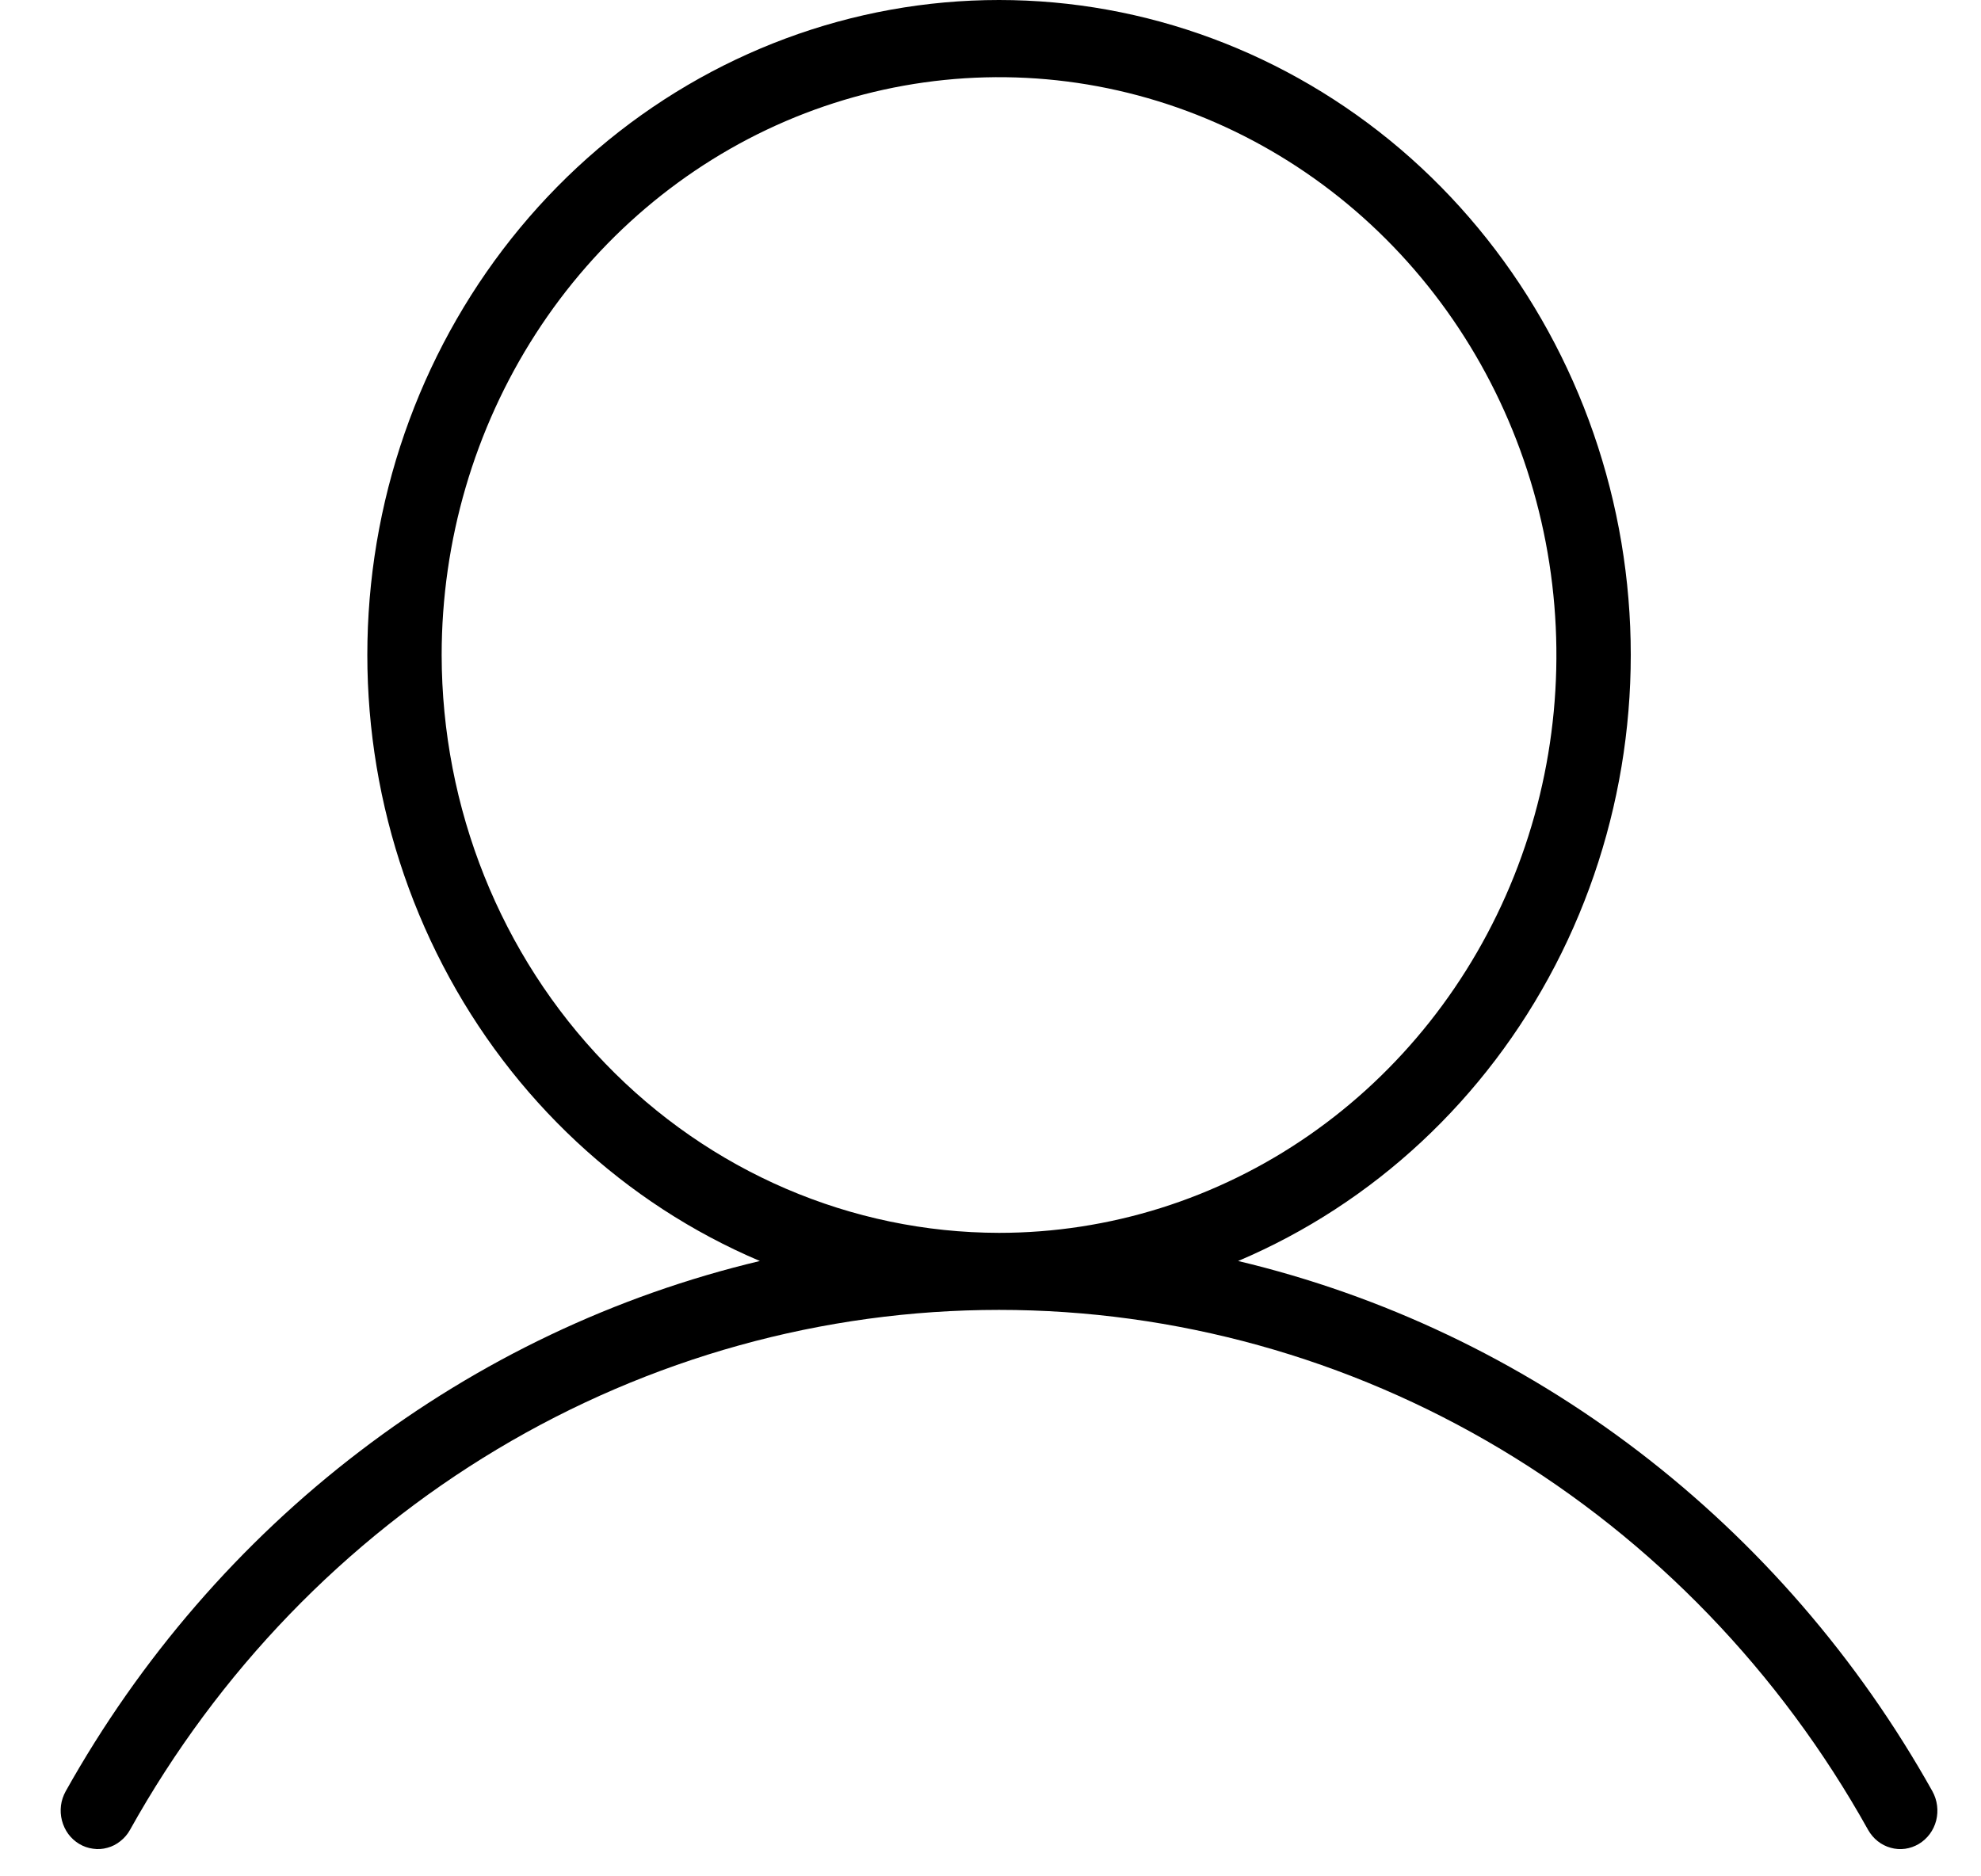 <svg width="19" height="18" viewBox="0 0 19 18" fill="none" xmlns="http://www.w3.org/2000/svg">
<path d="M18.534 17.184C17.82 15.908 16.86 14.799 15.714 13.923C14.569 13.048 13.262 12.427 11.875 12.097C13.175 11.546 14.25 10.544 14.916 9.262C15.582 7.981 15.798 6.499 15.527 5.07C15.256 3.642 14.515 2.355 13.431 1.43C12.346 0.506 10.986 0 9.582 0C8.178 0 6.817 0.506 5.733 1.43C4.649 2.355 3.908 3.642 3.637 5.07C3.366 6.499 3.582 7.981 4.248 9.262C4.914 10.544 5.989 11.546 7.288 12.097C5.902 12.427 4.595 13.048 3.45 13.923C2.304 14.798 1.344 15.908 0.63 17.184C0.607 17.226 0.591 17.272 0.585 17.32C0.579 17.369 0.582 17.417 0.594 17.464C0.606 17.511 0.627 17.555 0.655 17.594C0.684 17.632 0.719 17.665 0.76 17.689C0.8 17.713 0.845 17.729 0.892 17.735C0.938 17.742 0.985 17.739 1.03 17.726C1.076 17.714 1.118 17.692 1.155 17.662C1.192 17.633 1.224 17.596 1.247 17.554C2.092 16.037 3.307 14.778 4.77 13.902C6.233 13.027 7.893 12.566 9.582 12.566C11.271 12.566 12.931 13.027 14.394 13.902C15.857 14.778 17.072 16.038 17.917 17.554C17.965 17.639 18.042 17.701 18.134 17.726C18.225 17.752 18.322 17.738 18.404 17.689C18.486 17.64 18.546 17.559 18.57 17.465C18.594 17.37 18.581 17.269 18.534 17.184ZM4.236 6.284C4.236 5.187 4.55 4.116 5.137 3.204C5.724 2.292 6.559 1.582 7.536 1.162C8.513 0.743 9.588 0.633 10.625 0.847C11.662 1.061 12.614 1.589 13.362 2.364C14.11 3.139 14.619 4.127 14.825 5.202C15.031 6.277 14.926 7.392 14.521 8.405C14.116 9.418 13.431 10.284 12.552 10.893C11.673 11.502 10.639 11.827 9.582 11.827C8.165 11.825 6.806 11.241 5.804 10.201C4.801 9.162 4.238 7.753 4.236 6.284Z" fill="black"/>
</svg>
